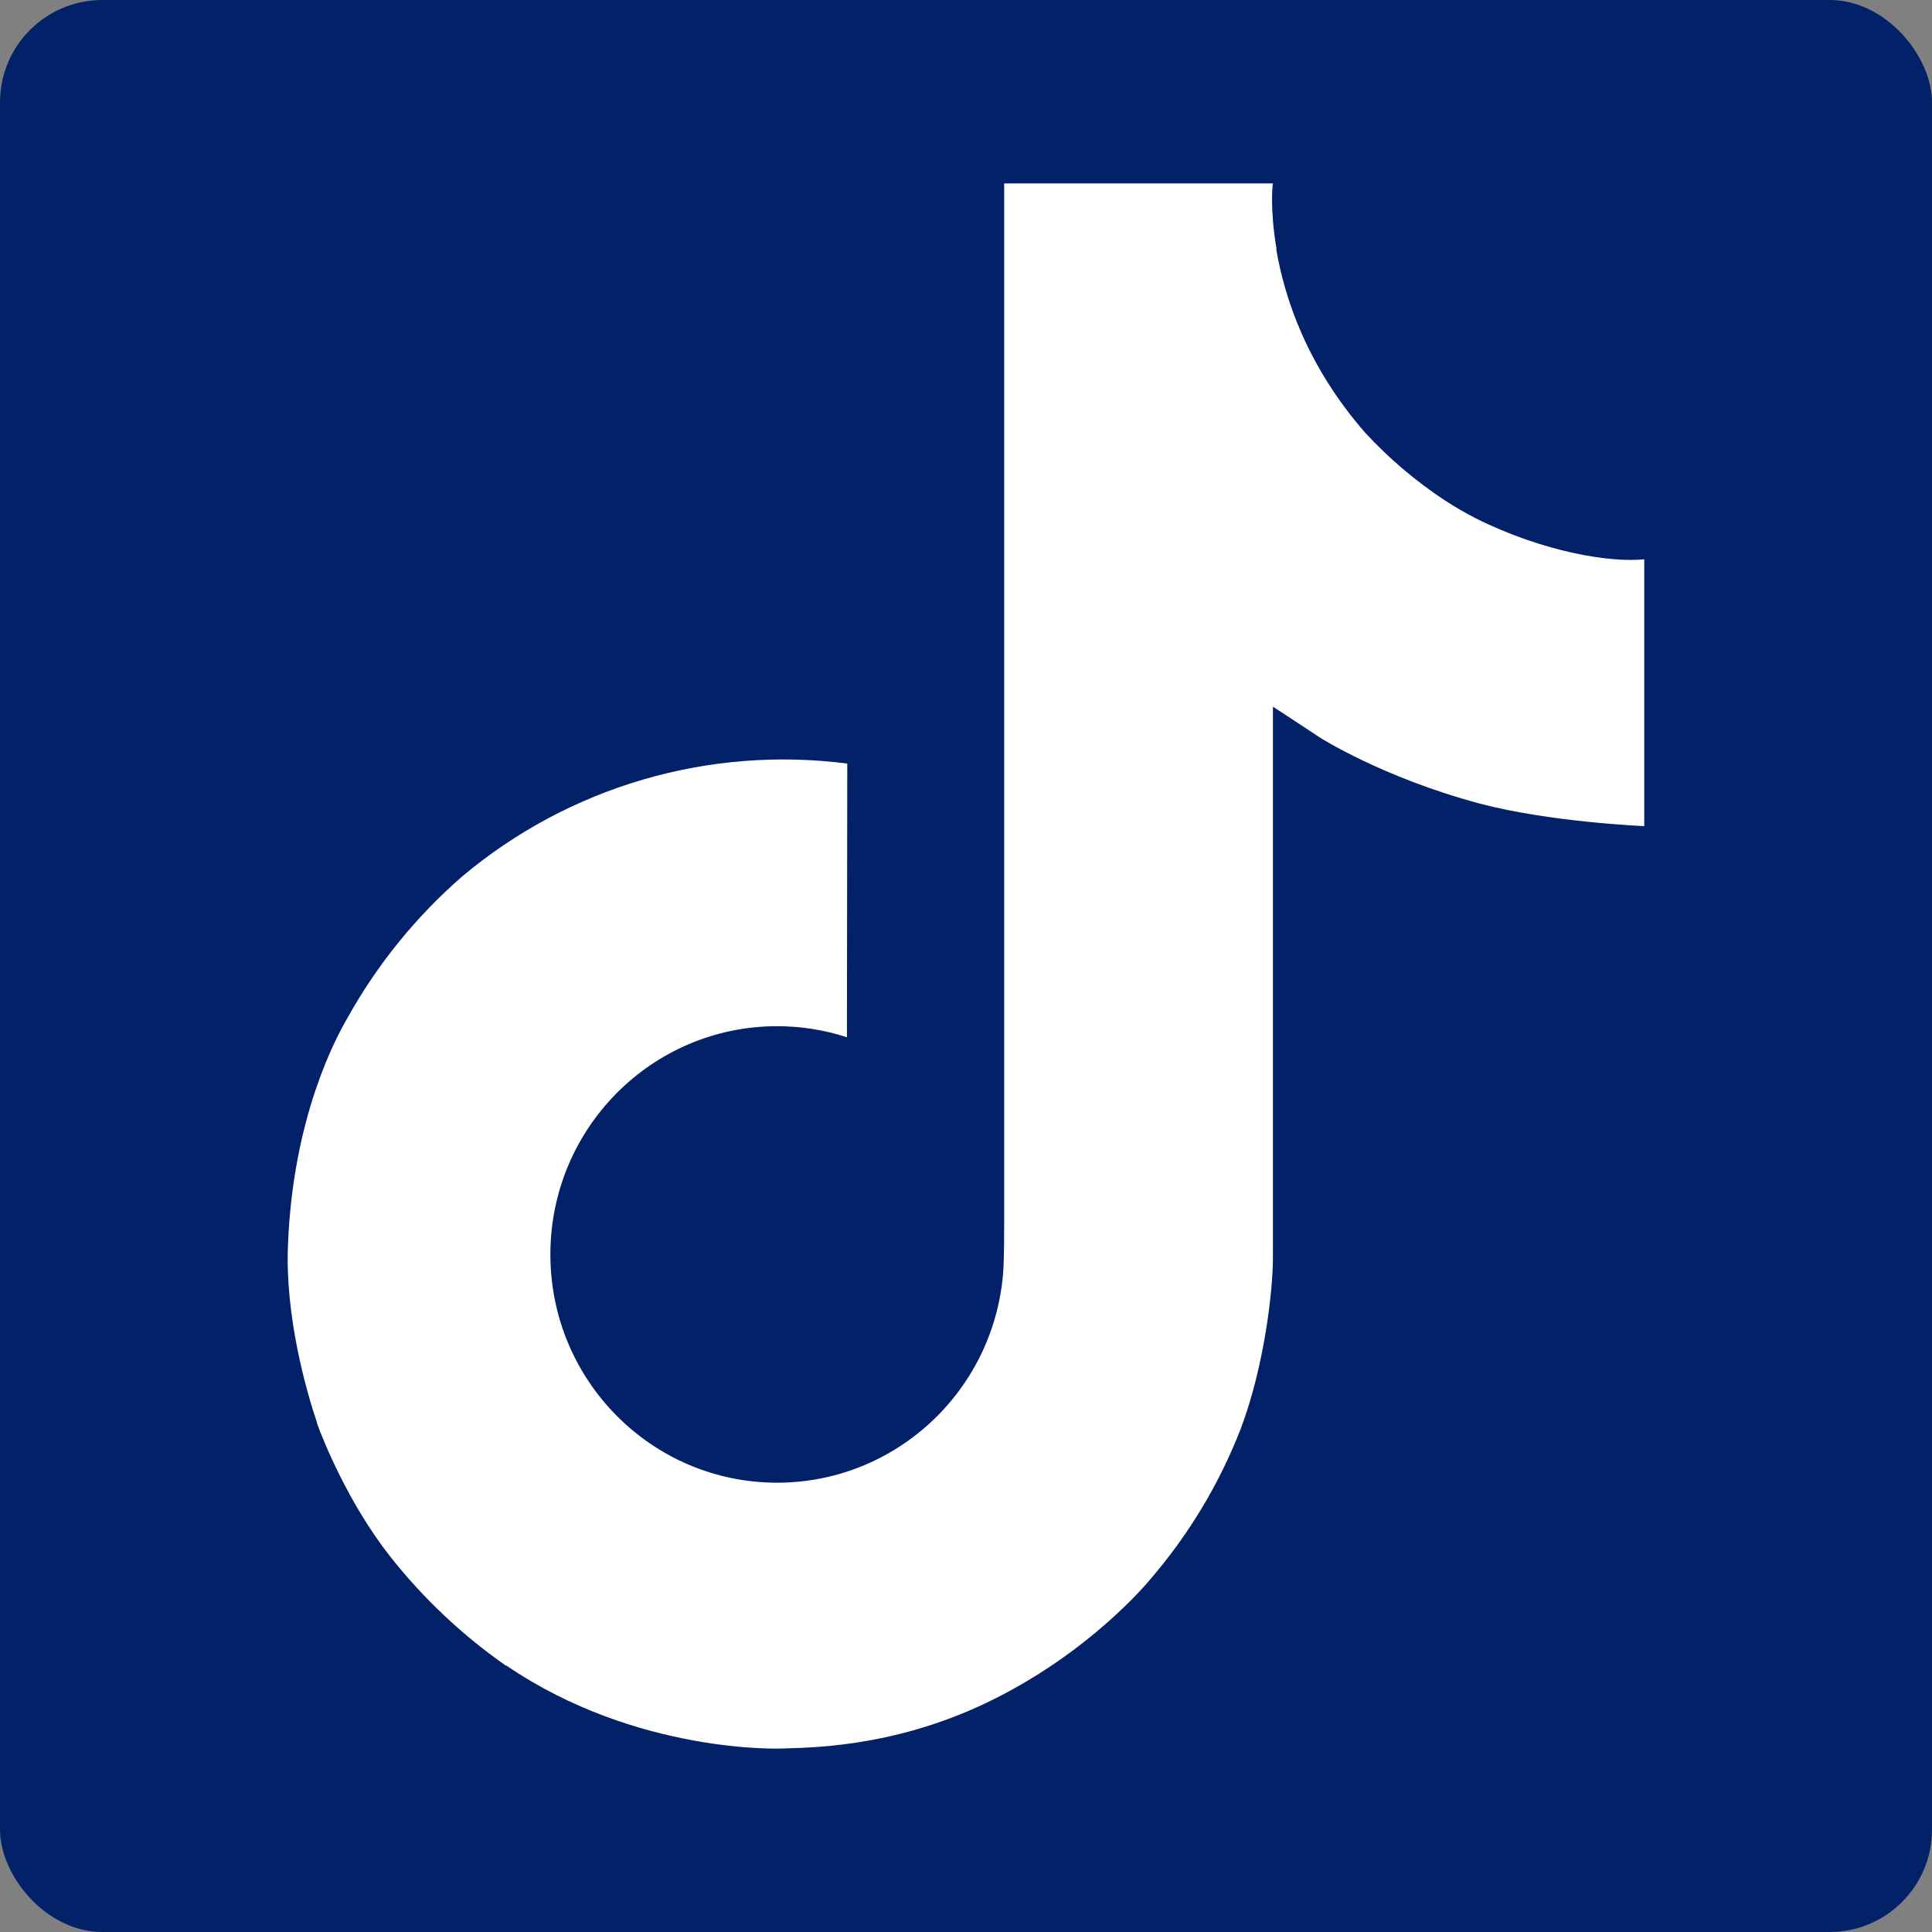 <?xml version="1.0" encoding="UTF-8"?>
<svg id="Layer_1" data-name="Layer 1" xmlns="http://www.w3.org/2000/svg" viewBox="0 0 396.38 396.38">
  <rect x="0" y="0" width="396.38" height="396.38" fill="#808080" stroke="none"/>
  <defs>
    <style>
      .cls-1 {
        fill: #022169;
      }

      .cls-2 {
        fill: #fff;
      }
    </style>
  </defs>
  <rect class="cls-1" width="396.38" height="396.38" rx="21" ry="21"/>
  <path class="cls-2" d="M302.69,106.3c-2.17-1.12-4.28-2.35-6.32-3.68-5.95-3.93-11.4-8.56-16.24-13.79-12.11-13.85-16.63-27.91-18.3-37.75h.07c-1.39-8.17-.82-13.45-.73-13.45h-55.15v213.26c0,2.86,0,5.69-.12,8.49,0,.35-.03.67-.05,1.04,0,.15,0,.31-.03.48v.12c-.58,7.65-3.03,15.04-7.14,21.52-4.11,6.48-9.75,11.85-16.42,15.64-6.95,3.96-14.82,6.03-22.82,6.02-25.7,0-46.52-20.95-46.52-46.83s20.83-46.83,46.52-46.83c4.86,0,9.7.76,14.32,2.27l.07-56.15c-14.04-1.81-28.3-.7-41.89,3.28-13.59,3.97-26.2,10.72-37.05,19.82-9.51,8.26-17.5,18.11-23.62,29.12-2.33,4.01-11.11,20.14-12.18,46.32-.67,14.86,3.79,30.25,5.92,36.61v.13c1.34,3.75,6.52,16.53,14.97,27.31,6.81,8.65,14.86,16.24,23.89,22.54v-.13l.13.13c26.7,18.14,56.3,16.95,56.3,16.95,5.12-.21,22.29,0,41.78-9.24,21.62-10.24,33.93-25.5,33.93-25.5,7.86-9.12,14.12-19.51,18.49-30.73,4.99-13.12,6.66-28.85,6.66-35.14v-113.14c.67.4,9.58,6.29,9.58,6.29,0,0,12.84,8.23,32.87,13.59,14.37,3.81,33.73,4.62,33.73,4.62v-54.75c-6.78.74-20.56-1.4-34.66-8.44Z"/>
</svg>